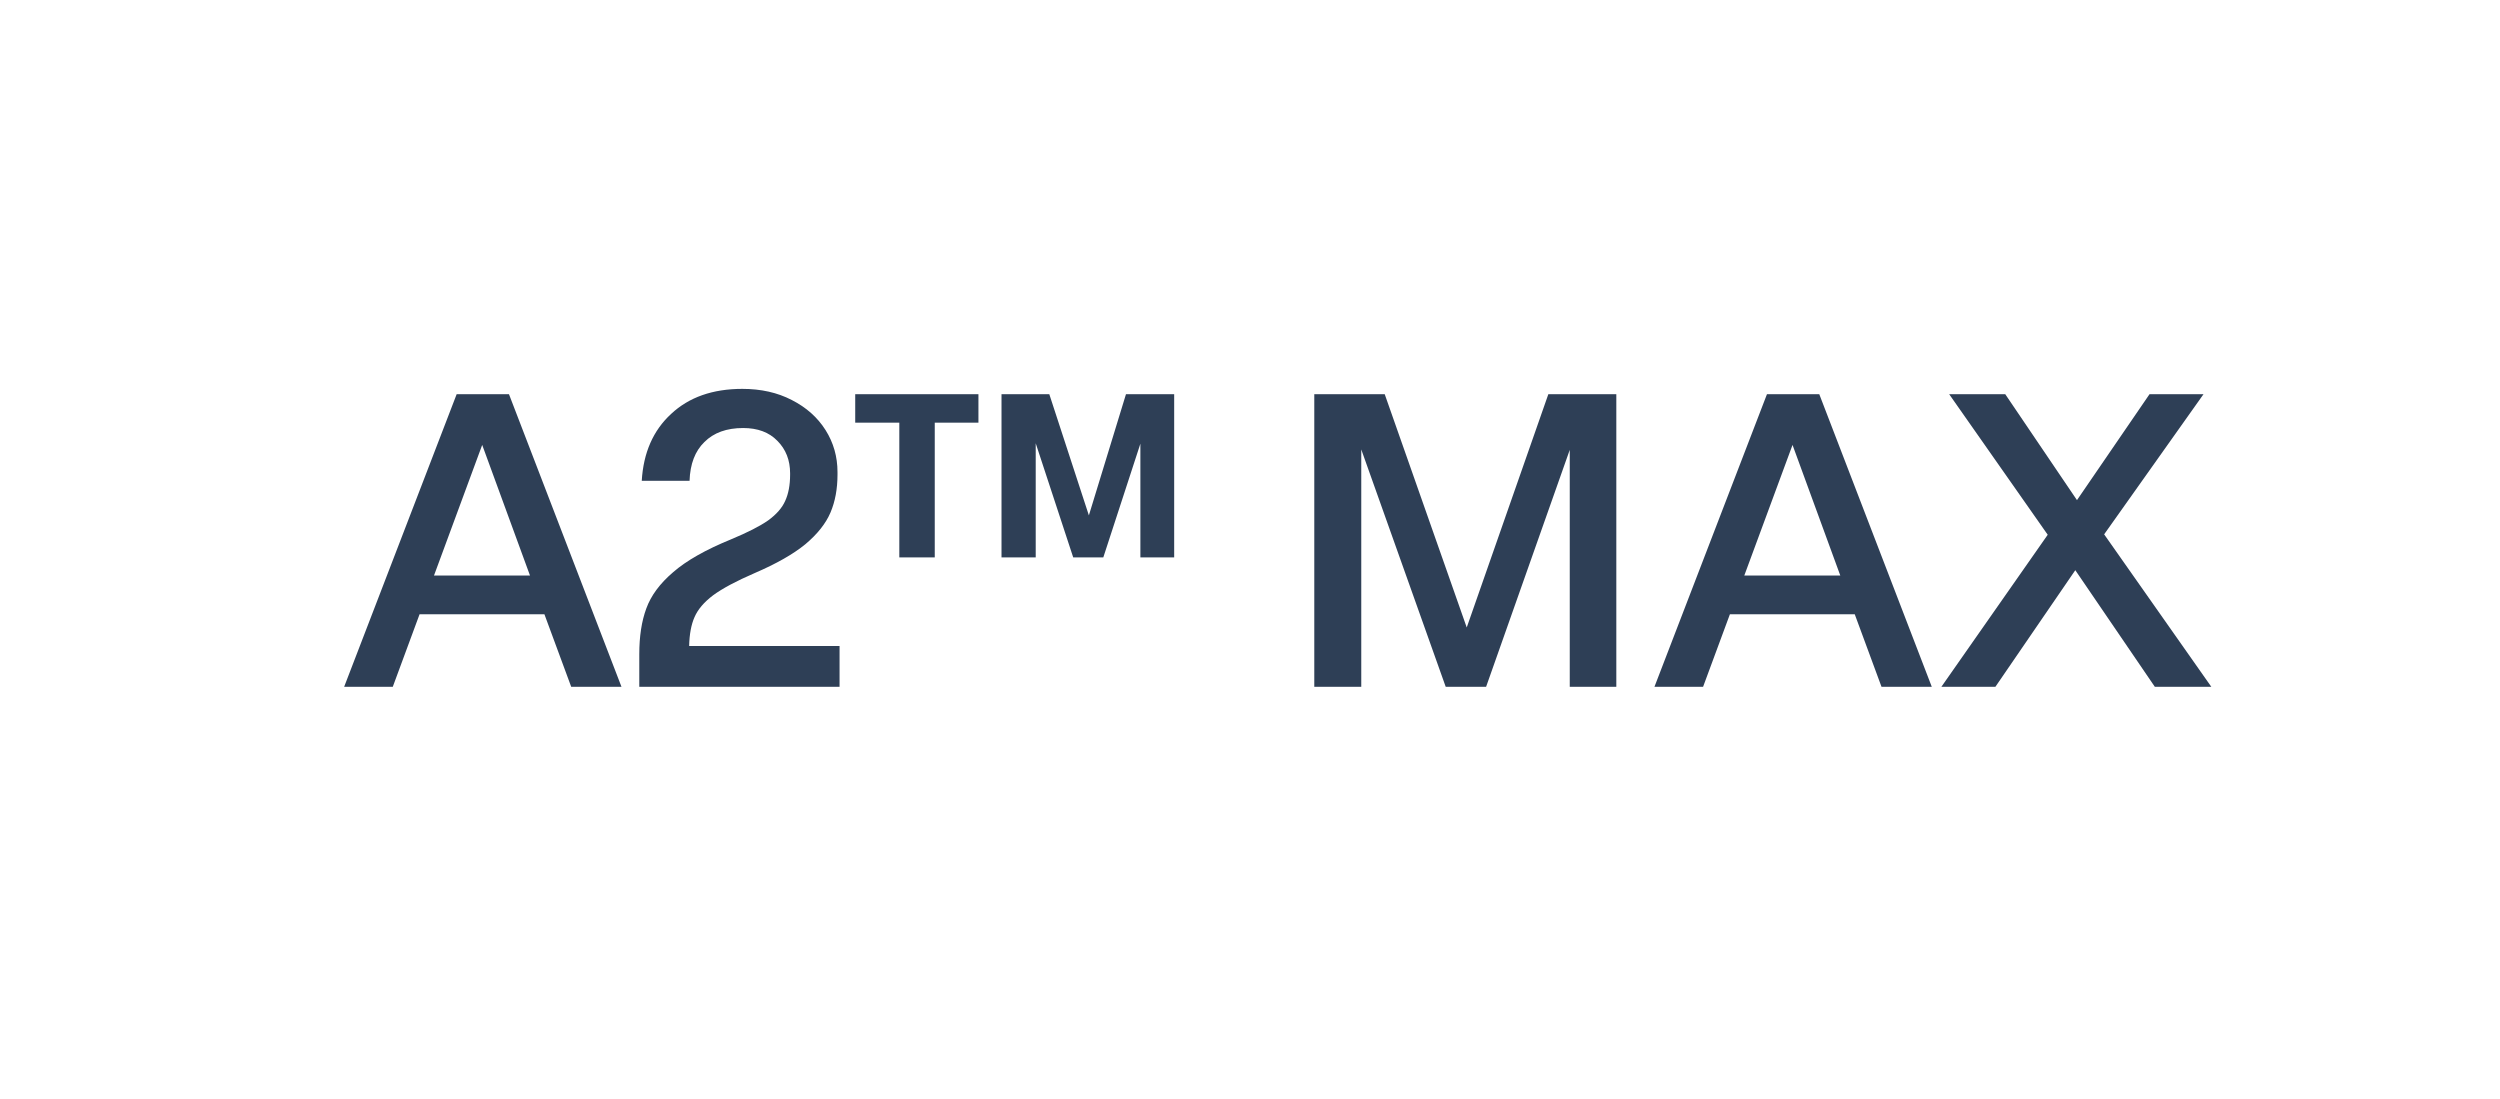 <svg xmlns="http://www.w3.org/2000/svg" fill="none" viewBox="0 0 91 40" height="40" width="91">
<path fill="#2E3F56" d="M22.622 25H20.792L19.817 22.36H15.272L14.297 25H12.527L16.622 14.35H18.527L22.622 25ZM17.552 16.195L15.797 20.95H19.292L17.552 16.195ZM23.27 23.815C23.27 23.165 23.355 22.61 23.525 22.15C23.695 21.68 24.02 21.24 24.5 20.83C24.98 20.41 25.685 20.01 26.615 19.63C27.215 19.38 27.665 19.15 27.965 18.94C28.265 18.72 28.47 18.485 28.58 18.235C28.7 17.975 28.76 17.655 28.76 17.275V17.23C28.76 16.75 28.605 16.355 28.295 16.045C27.995 15.735 27.58 15.58 27.05 15.58C26.45 15.58 25.98 15.75 25.64 16.09C25.3 16.42 25.12 16.89 25.1 17.5H23.36C23.42 16.48 23.775 15.67 24.425 15.07C25.075 14.46 25.94 14.155 27.02 14.155C27.7 14.155 28.3 14.29 28.82 14.56C29.35 14.83 29.76 15.195 30.05 15.655C30.34 16.115 30.485 16.625 30.485 17.185V17.275C30.485 17.795 30.4 18.255 30.23 18.655C30.06 19.055 29.755 19.44 29.315 19.81C28.875 20.17 28.26 20.52 27.47 20.86C26.8 21.15 26.295 21.42 25.955 21.67C25.625 21.92 25.4 22.185 25.28 22.465C25.16 22.735 25.095 23.085 25.085 23.515H30.56V25H23.27V23.815ZM34.025 20.29H32.735V15.385H31.13V14.35H35.615V15.385H34.025V20.29ZM37.7 20.29H36.455V14.35H38.195L39.635 18.76L40.985 14.35H42.74V20.29H41.51V16.15L40.16 20.29H39.065L37.7 16.135V20.29ZM49.55 25H47.84V14.35H50.404L53.389 22.84L56.359 14.35H58.834V25H57.139V16.375L54.094 25H52.624L49.55 16.36V25ZM70.317 25H68.487L67.513 22.36H62.968L61.992 25H60.222L64.317 14.35H66.222L70.317 25ZM65.248 16.195L63.492 20.95H66.987L65.248 16.195ZM72.632 25H70.666L74.537 19.465L70.951 14.35H72.992L75.602 18.205L78.242 14.35H80.207L76.591 19.45L80.492 25H78.436L75.541 20.755L72.632 25Z"></path>
</svg>
